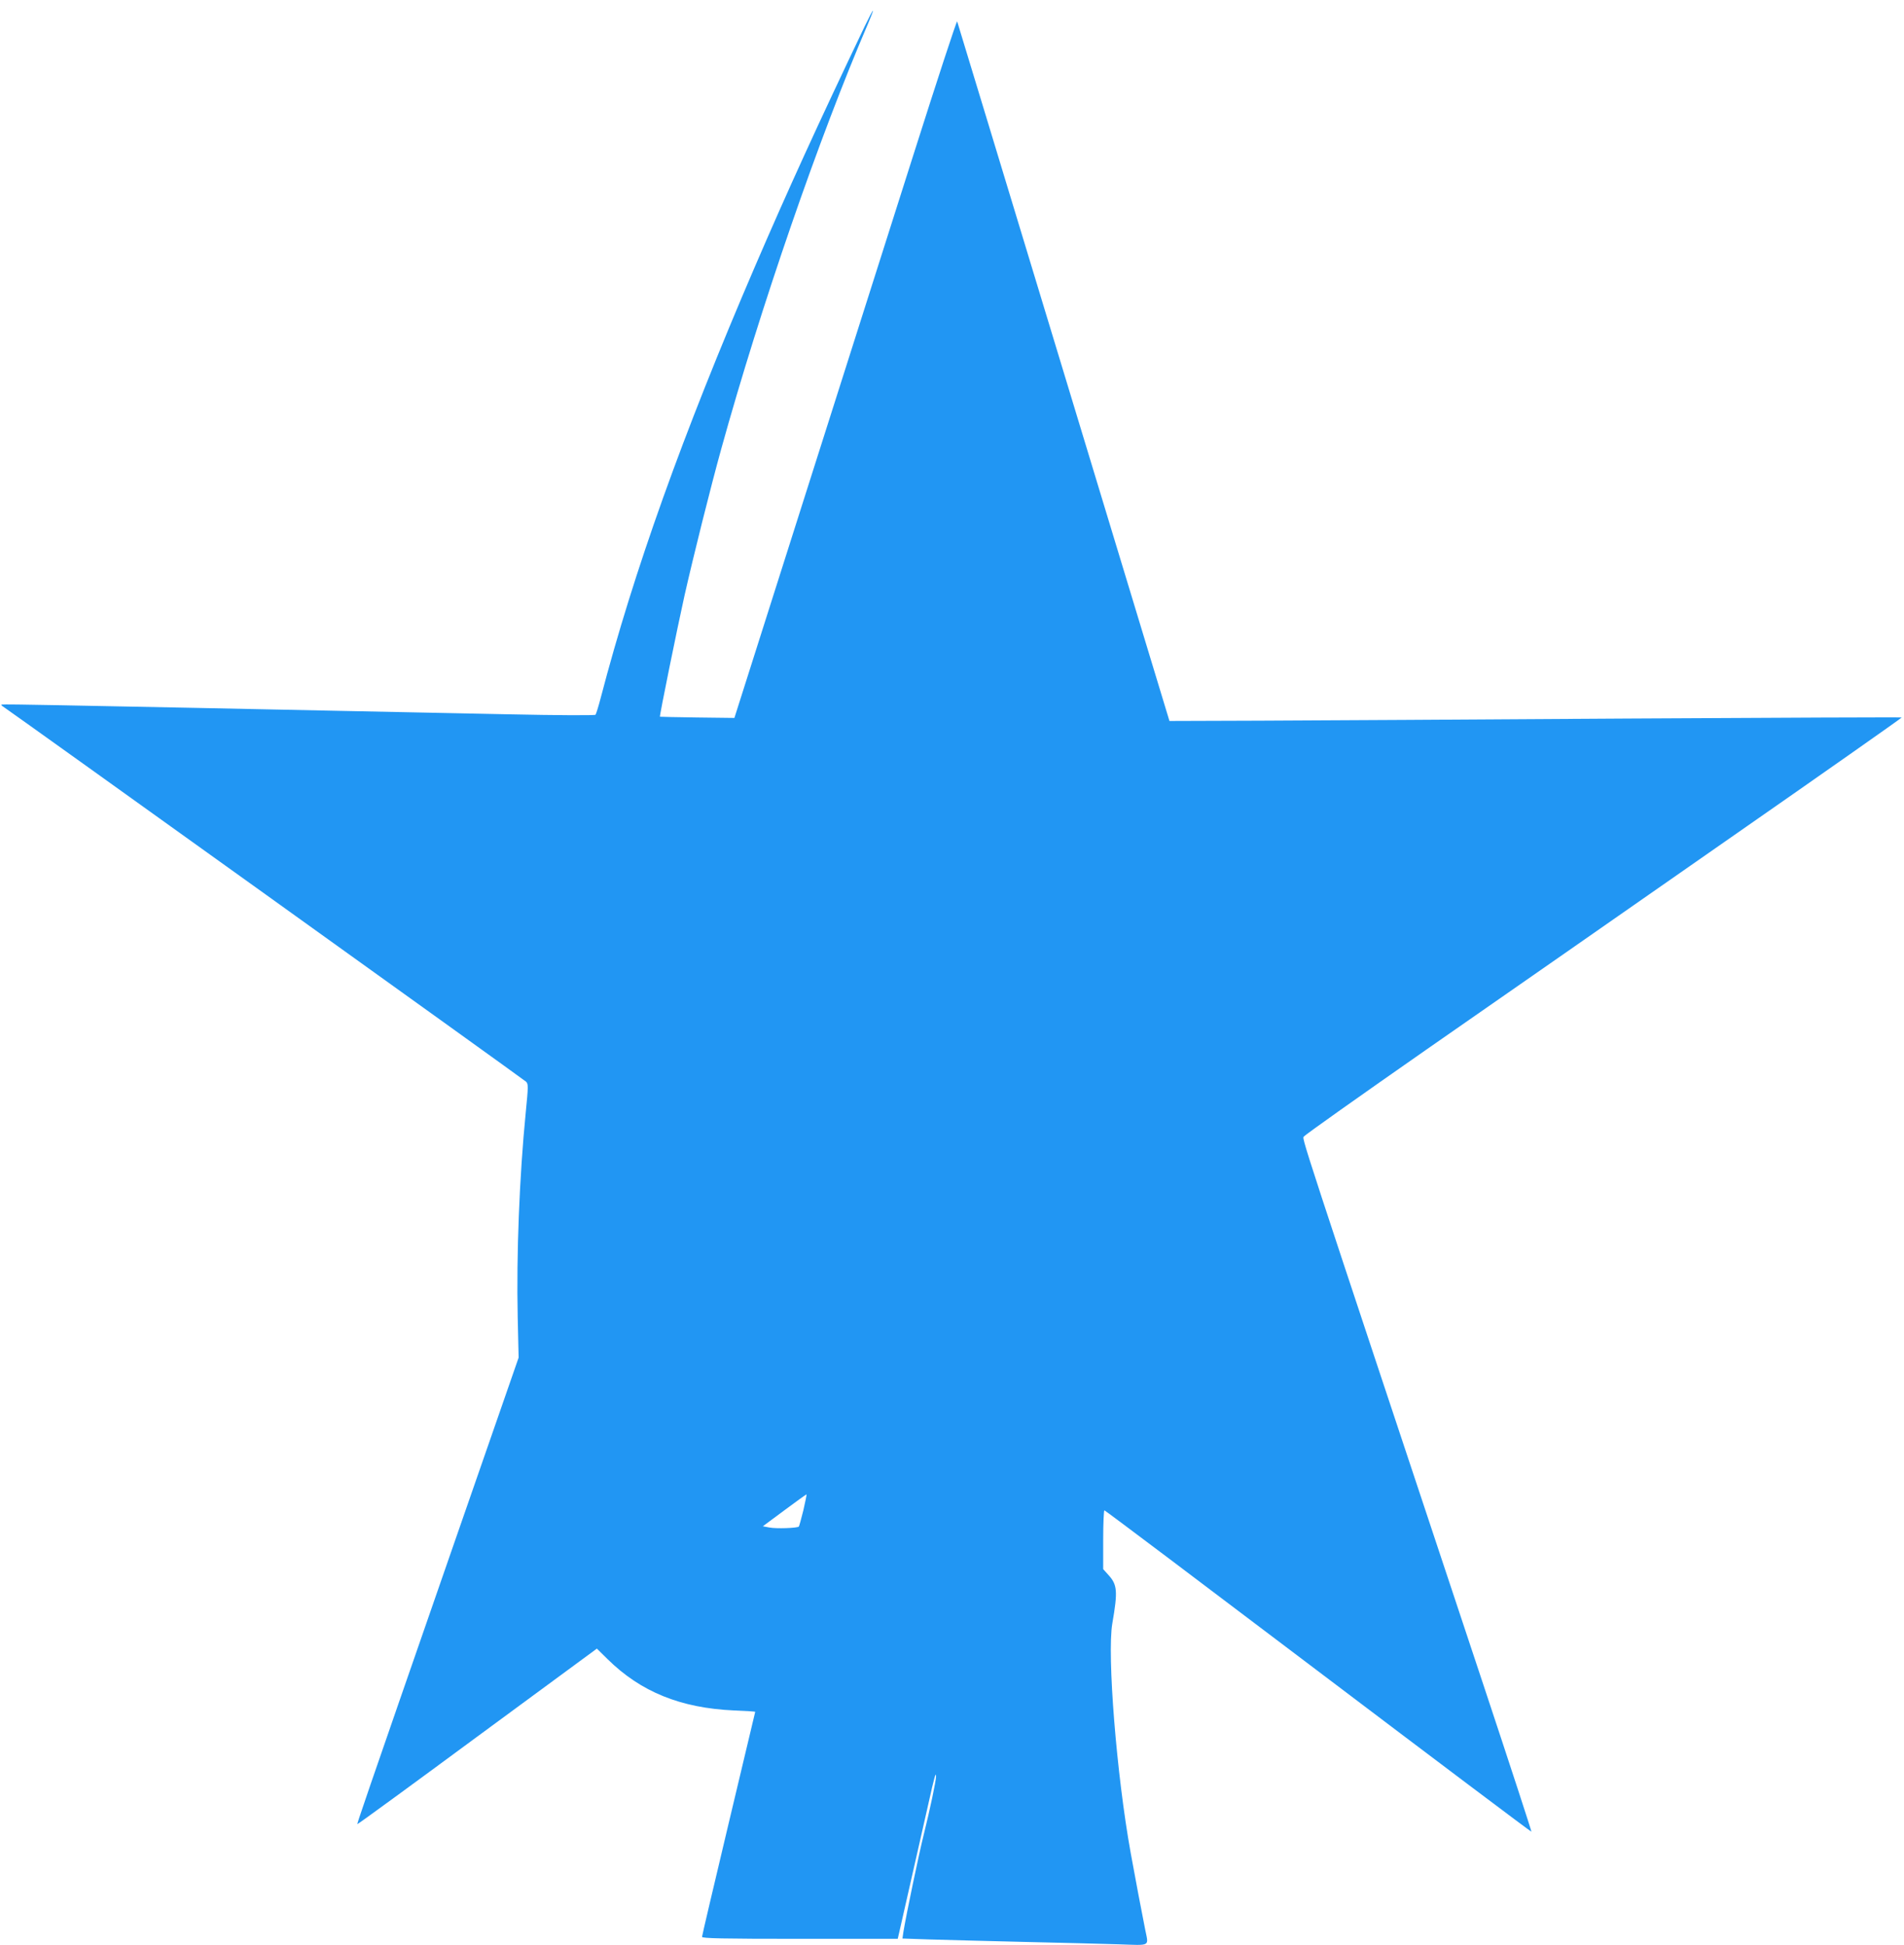 <?xml version="1.0" standalone="no"?>
<!DOCTYPE svg PUBLIC "-//W3C//DTD SVG 20010904//EN"
 "http://www.w3.org/TR/2001/REC-SVG-20010904/DTD/svg10.dtd">
<svg version="1.0" xmlns="http://www.w3.org/2000/svg"
 width="1253pt" height="1280pt" viewBox="0 0 1253 1280"
 preserveAspectRatio="xMidYMid meet">
<g transform="translate(0,1280) scale(0.1,-0.1)"
fill="#2196f3" stroke="none">
<path d="M5691 12628 c-308 -645 -510 -1088 -721 -1578 -480 -1116 -799 -2010
-1016 -2840 -15 -58 -31 -109 -35 -114 -4 -5 -247 -4 -576 3 -312 6 -775 16
-1028 21 -253 5 -712 15 -1020 21 -308 6 -722 14 -920 18 -198 4 -362 6 -365
4 -3 -3 2 -8 10 -13 29 -17 3425 -2453 3442 -2469 15 -15 15 -29 -2 -201 -42
-425 -62 -936 -53 -1350 l6 -265 -443 -1275 c-593 -1708 -621 -1792 -618
-1795 2 -2 357 257 789 576 l787 579 70 -69 c219 -216 481 -322 832 -338 77
-3 140 -7 140 -9 0 -1 -79 -332 -175 -735 -96 -404 -175 -739 -175 -746 0 -10
132 -13 644 -13 l644 0 11 48 c6 26 42 186 81 357 39 171 89 391 111 490 37
167 49 209 49 174 0 -29 -41 -223 -79 -375 -35 -140 -117 -534 -136 -650 l-6
-42 173 -6 c95 -3 371 -10 613 -16 242 -5 527 -13 633 -16 220 -7 201 -18 178
99 -18 88 -68 352 -95 502 -93 514 -156 1303 -121 1510 37 213 33 256 -26 320
l-34 38 0 193 c0 107 4 194 8 194 5 0 638 -477 1408 -1060 769 -582 1400
-1057 1402 -1055 2 2 -140 437 -316 967 -1248 3756 -1194 3589 -1180 3609 7
11 369 267 803 570 435 302 1317 917 1962 1367 645 449 1170 818 1168 820 -2
2 -817 -1 -1812 -7 -994 -6 -2078 -13 -2408 -14 l-599 -2 -696 2295 c-383
1262 -698 2301 -701 2309 -3 7 -132 -387 -287 -875 -155 -489 -484 -1523 -731
-2299 l-448 -1410 -244 3 c-134 2 -245 4 -246 5 -4 4 116 593 162 799 60 265
171 709 241 962 259 934 645 2054 968 2804 19 45 33 82 31 82 -3 0 -27 -46
-54 -102z m-404 -9767 c-14 -56 -27 -104 -30 -108 -11 -10 -149 -15 -194 -6
l-43 8 143 106 c78 58 143 105 145 104 1 -1 -8 -48 -21 -104z"/>
</g>
</svg>

